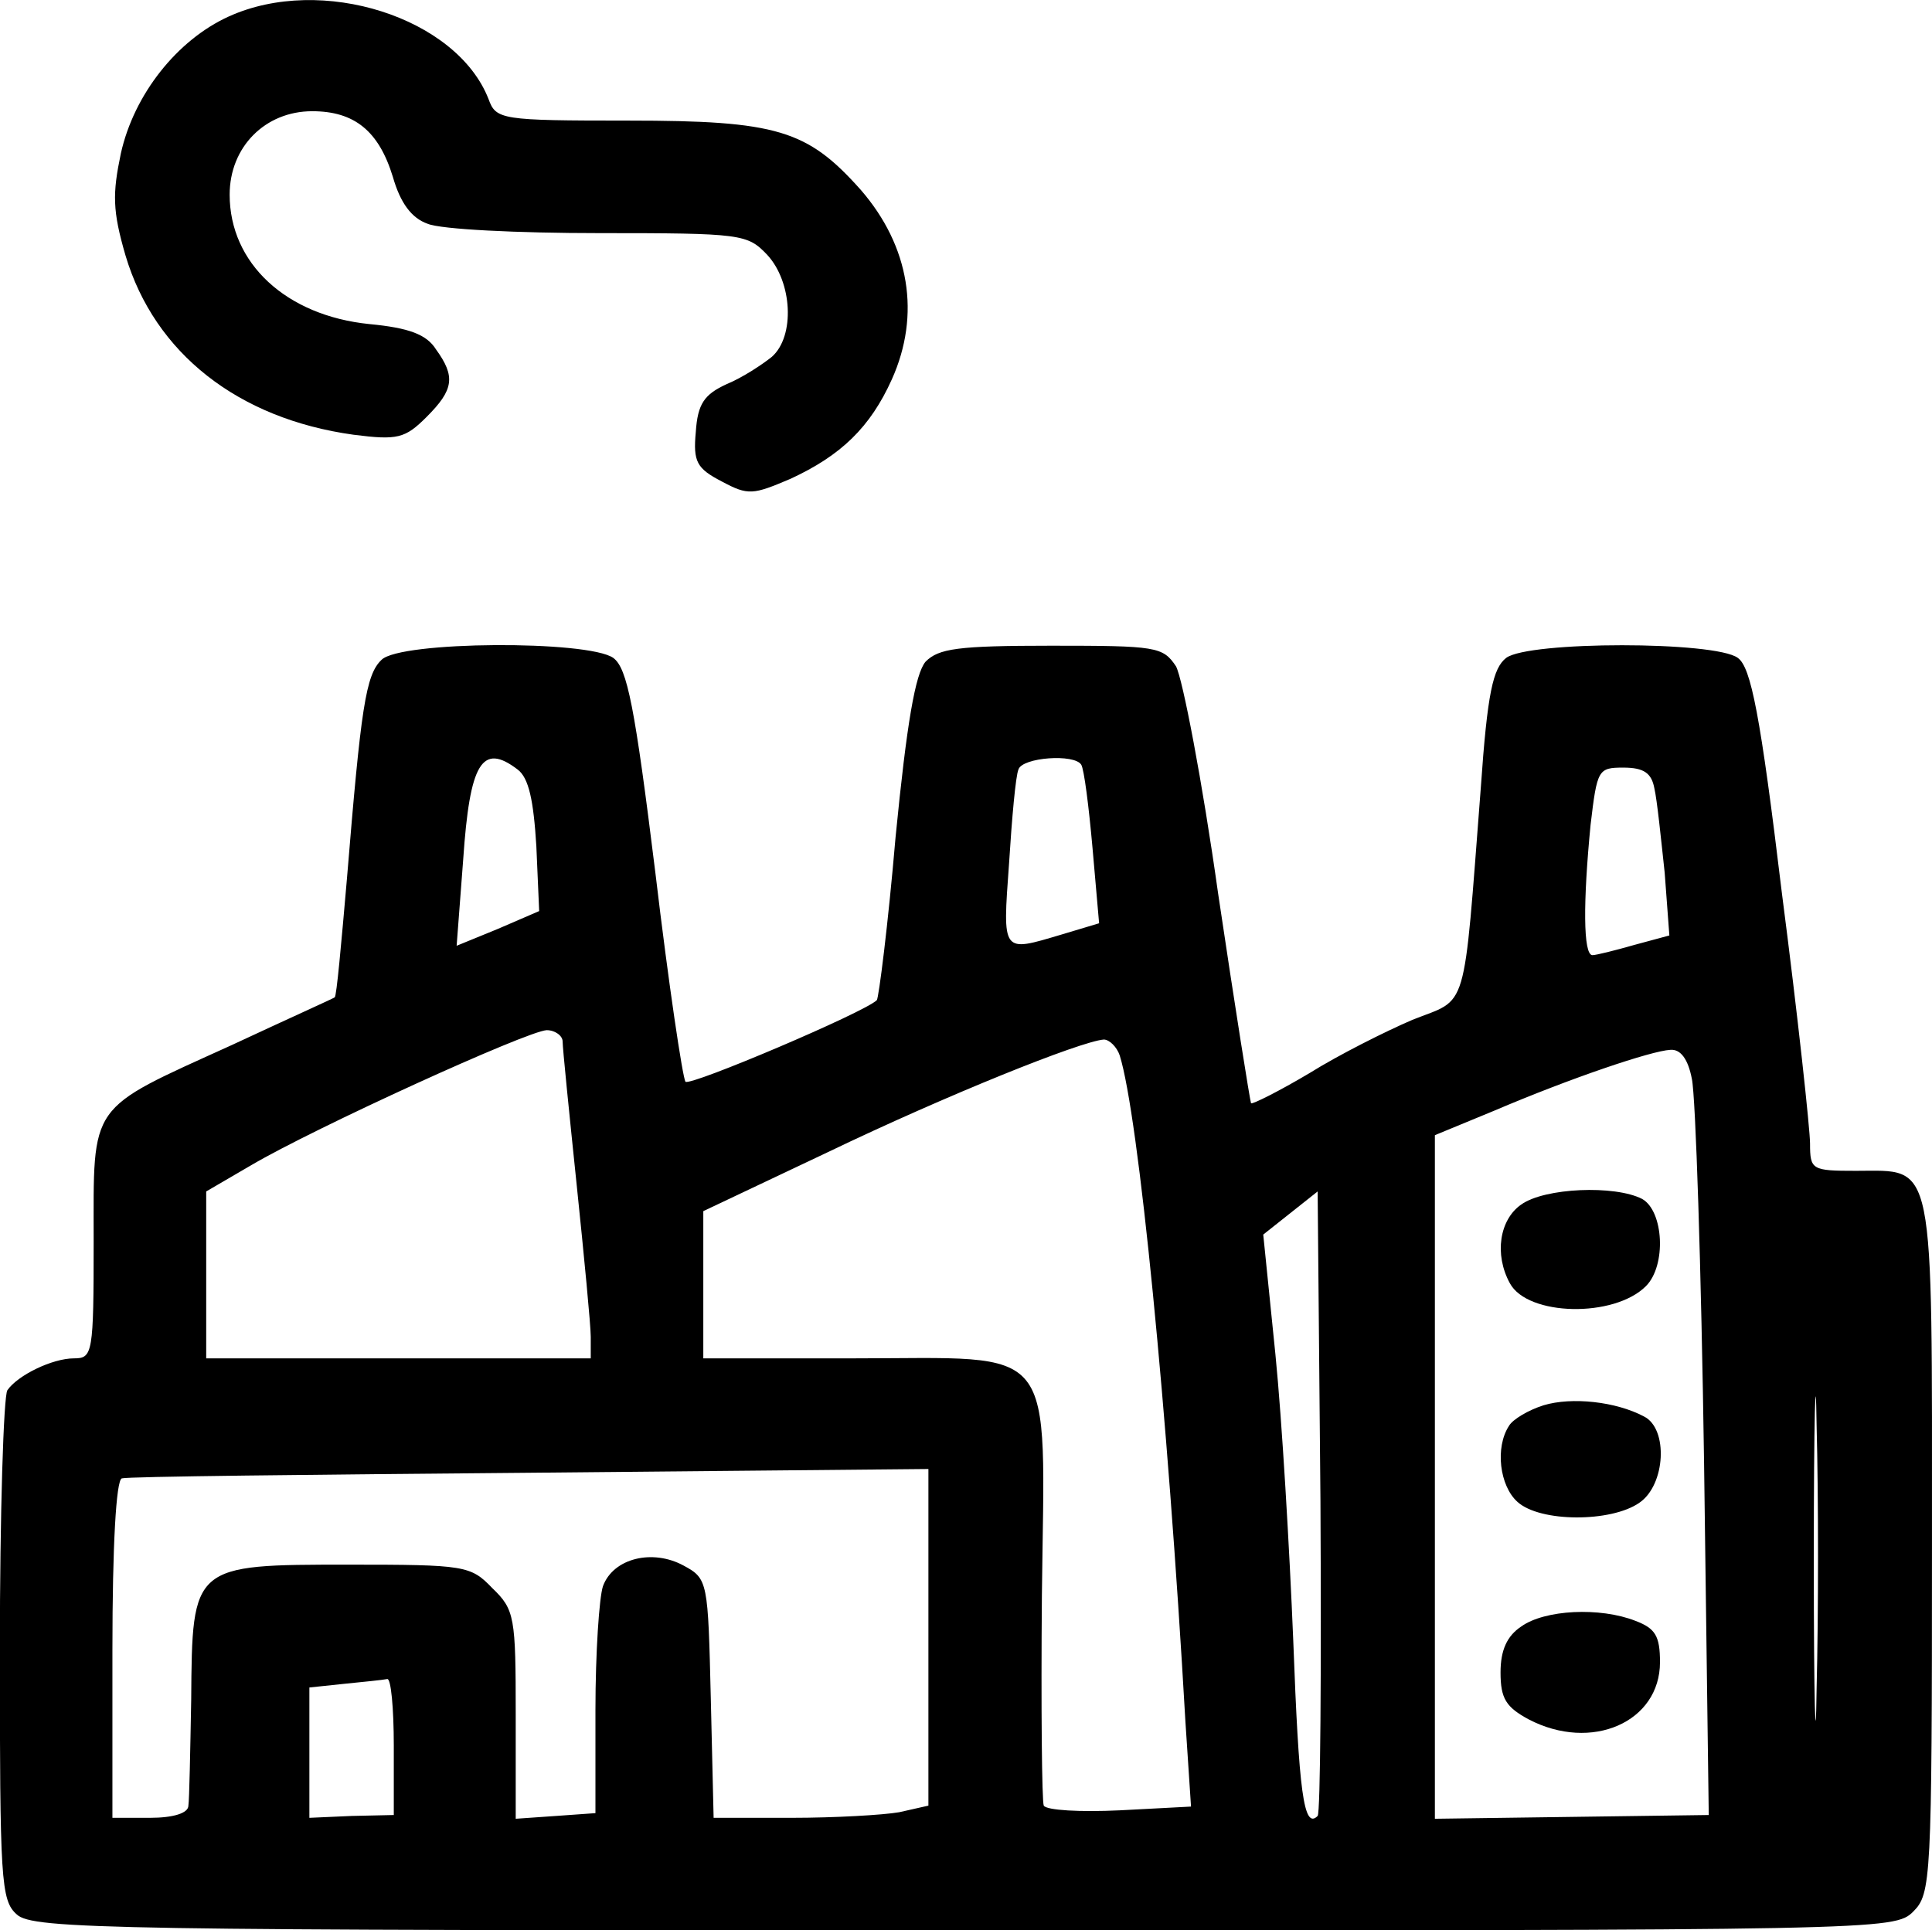 <?xml version="1.0" standalone="no"?>
<!DOCTYPE svg PUBLIC "-//W3C//DTD SVG 20010904//EN"
 "http://www.w3.org/TR/2001/REC-SVG-20010904/DTD/svg10.dtd">
<svg version="1.0" xmlns="http://www.w3.org/2000/svg"
 width="205.988pt" height="205.861pt" viewBox="0 0 205.988 205.861"
 preserveAspectRatio="xMidYMid meet">
<g transform="translate(-25.014,230.861) scale(0.1,-0.1)"
fill="currentColor" stroke="none">
<path d="M494 2291 c-55 -25 -101 -83 -115 -146 -9 -43 -9 -61 5 -109 31 -104
120 -174 243 -191 47 -6 55 -4 78 19 29 29 31 43 10 72 -10 16 -29 23 -71 27
-89 9 -149 65 -149 138 0 51 38 89 88 89 45 0 71 -21 86 -70 8 -28 20 -44 37
-50 14 -6 96 -10 183 -10 152 0 158 -1 179 -23 27 -29 30 -87 5 -109 -10 -8
-31 -22 -48 -29 -24 -11 -31 -21 -33 -51 -3 -32 1 -39 28 -53 28 -15 33 -14
73 3 54 25 85 55 108 106 31 69 19 142 -33 202 -57 64 -89 74 -248 74 -136 0
-141 1 -149 23 -34 87 -178 133 -277 88z"/>
<path d="M657 1605 c-17 -16 -22 -51 -37 -234 -6 -69 -11 -125 -13 -126 -1 -1
-50 -23 -110 -51 -154 -70 -147 -60 -147 -209 0 -120 -1 -125 -21 -125 -23 0
-60 -18 -71 -34 -4 -6 -8 -131 -8 -277 0 -245 1 -267 18 -282 17 -16 102 -17
1010 -17 979 0 992 0 1012 20 19 19 20 33 20 389 0 420 4 401 -81 401 -47 0
-49 1 -49 29 0 15 -13 136 -30 267 -23 191 -33 241 -47 251 -24 18 -223 18
-247 0 -14 -11 -20 -37 -27 -138 -19 -246 -13 -224 -73 -248 -28 -12 -78 -37
-110 -57 -32 -19 -60 -33 -62 -32 -1 2 -17 102 -35 223 -17 121 -38 230 -45
243 -14 21 -21 22 -133 22 -100 0 -120 -3 -134 -17 -11 -13 -20 -65 -32 -187
-8 -94 -18 -172 -20 -174 -13 -13 -199 -92 -204 -87 -3 4 -18 104 -32 222 -22
178 -30 219 -45 230 -27 19 -227 18 -247 -2z m145 -117 c12 -9 17 -33 20 -82
l3 -69 -44 -19 -44 -18 7 92 c7 103 20 125 58 96z m601 5 c3 -5 8 -44 12 -89
l7 -80 -40 -12 c-64 -19 -63 -21 -56 76 3 48 7 93 10 100 4 13 60 17 67 5z
m611 -25 c3 -13 7 -53 11 -90 l5 -67 -37 -10 c-21 -6 -41 -11 -45 -11 -10 0
-10 57 -2 139 7 59 8 61 35 61 22 0 30 -6 33 -22z m-1164 -270 c0 -7 7 -76 15
-153 8 -77 15 -150 15 -162 l0 -23 -205 0 -205 0 0 89 0 89 48 28 c68 40 294
143 315 144 9 0 17 -6 17 -12z m594 -15 c20 -64 51 -377 70 -710 l6 -91 -76
-4 c-42 -2 -78 0 -81 5 -2 4 -3 105 -2 224 3 274 20 253 -202 253 l-159 0 0
78 0 79 133 63 c127 61 269 118 294 120 6 0 14 -8 17 -17z m610 -25 c4 -18 10
-202 13 -409 l5 -376 -146 -2 -146 -2 0 364 0 365 63 26 c82 35 168 64 188 65
11 1 19 -10 23 -31z m-399 -786 c-15 -15 -20 26 -26 187 -4 98 -12 235 -19
305 l-13 128 29 23 29 23 3 -330 c1 -182 0 -333 -3 -336z m532 136 c-1 -79 -3
-17 -3 137 0 154 2 218 3 143 2 -75 2 -201 0 -280z m-947 54 l0 -179 -31 -7
c-17 -3 -69 -6 -115 -6 l-83 0 -3 127 c-3 125 -3 128 -29 142 -33 18 -75 8
-86 -22 -4 -12 -8 -71 -8 -132 l0 -110 -42 -3 -43 -3 0 111 c0 104 -1 112 -25
135 -23 24 -29 25 -153 25 -167 0 -167 0 -168 -144 -1 -55 -2 -107 -3 -113 0
-8 -16 -13 -41 -13 l-40 0 0 179 c0 112 4 181 10 183 6 2 201 4 435 6 l425 4
0 -180z m-570 -115 l0 -74 -45 -1 -45 -2 0 69 0 70 38 4 c20 2 40 4 45 5 4 1
7 -31 7 -71z"/>
<path d="M1872 1024 c-23 -16 -29 -53 -12 -84 19 -35 111 -37 145 -3 22 22 19
80 -4 93 -29 15 -104 12 -129 -6z"/>
<path d="M1896 810 c-16 -5 -33 -15 -37 -22 -15 -23 -10 -64 9 -81 24 -22 100
-22 130 -1 28 19 31 79 5 92 -30 16 -77 21 -107 12z"/>
<path d="M1872 574 c-15 -10 -22 -25 -22 -49 0 -28 6 -37 30 -50 67 -35 140
-3 140 61 0 28 -5 36 -26 44 -38 15 -97 12 -122 -6z"/>
</g>
</svg>
